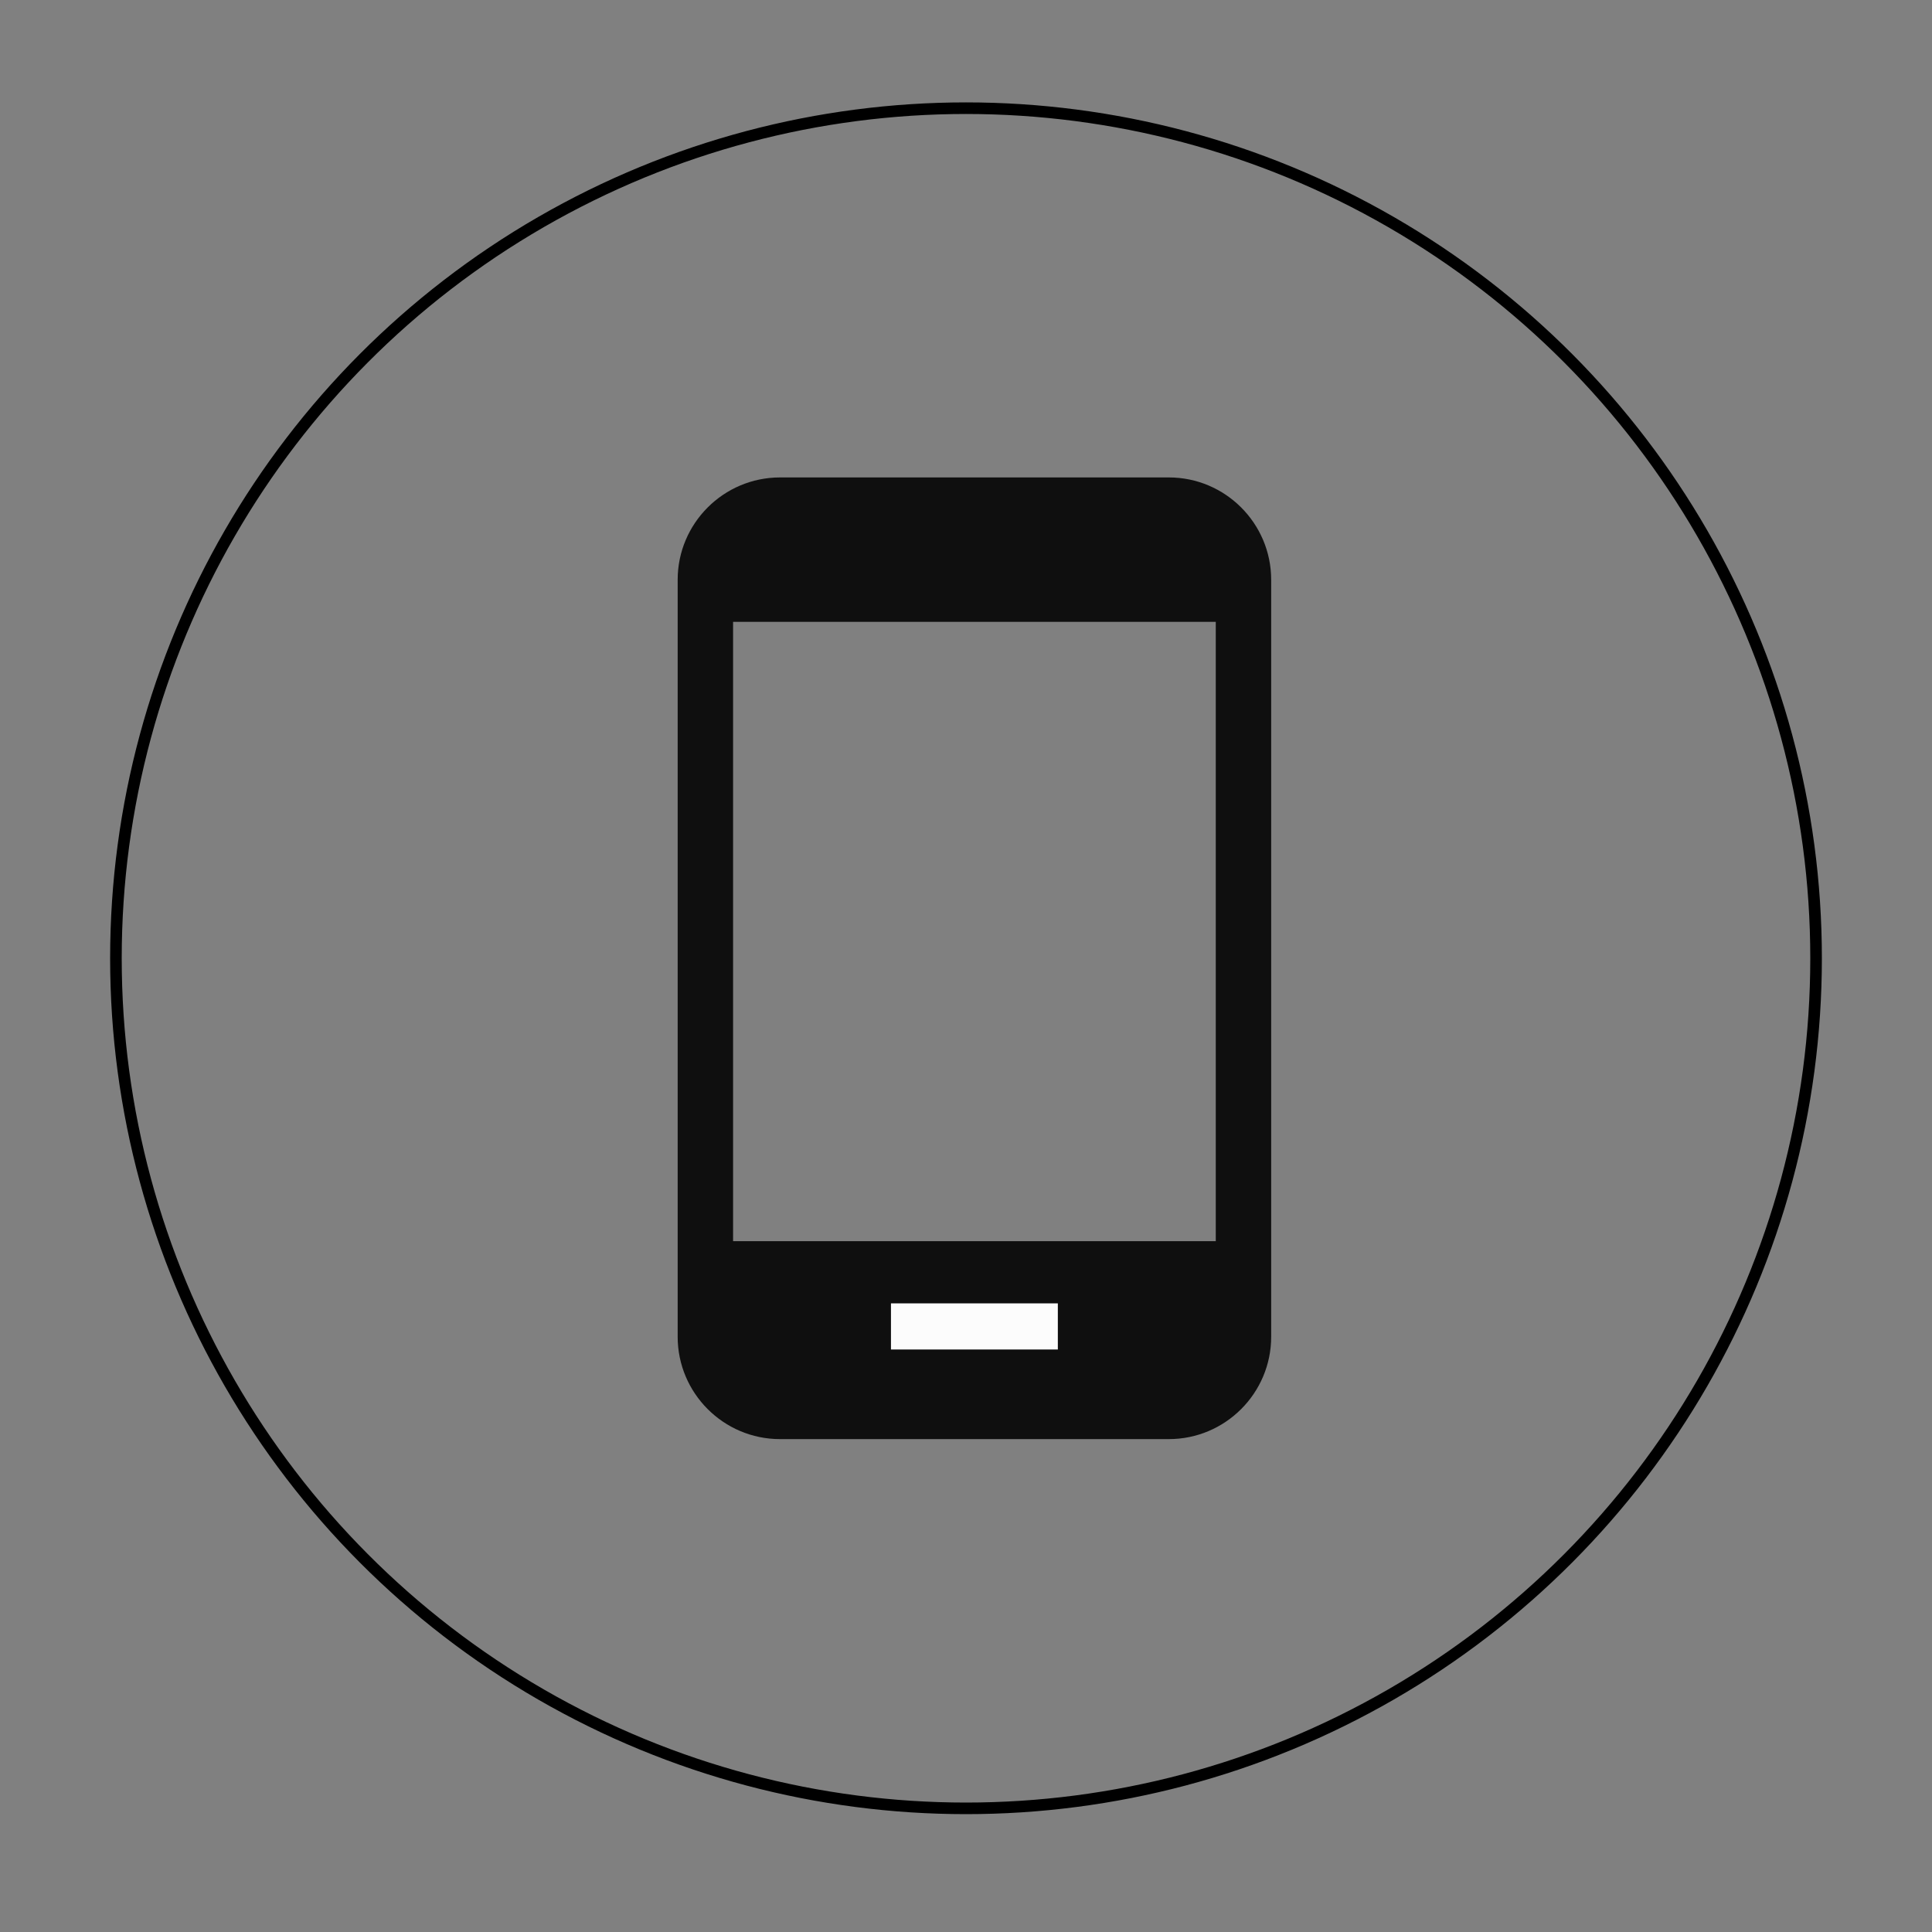 <svg xmlns="http://www.w3.org/2000/svg" id="Calque_1" data-name="Calque 1" viewBox="0 0 500 500"><rect x="0" y="0" width="500" height="500" fill="#808080" stroke="none"/><defs><style>      .cls-1 {        fill: #fcfcfc;      }      .cls-1, .cls-2 {        stroke-width: 0px;      }      .cls-2 {        fill: #0f0f0f;      }      .cls-3 {        fill: none;        stroke: #000;        stroke-miterlimit: 10;        stroke-width: 3px;      }    </style></defs><circle class="cls-3" cx="250" cy="248" r="220"></circle><g><path class="cls-2" d="M302.49,123.56h-100.62c-14.62,0-26.49,11.9-26.49,26.49v195.9c0,14.59,11.86,26.49,26.49,26.49h100.62c14.62,0,26.49-11.9,26.49-26.49v-195.9c0-14.59-11.87-26.49-26.49-26.49ZM189.72,321.21v-160.27h124.92v160.27h-124.92Z"></path><rect class="cls-1" x="230.58" y="337.31" width="43.19" height="11.94"></rect></g></svg>